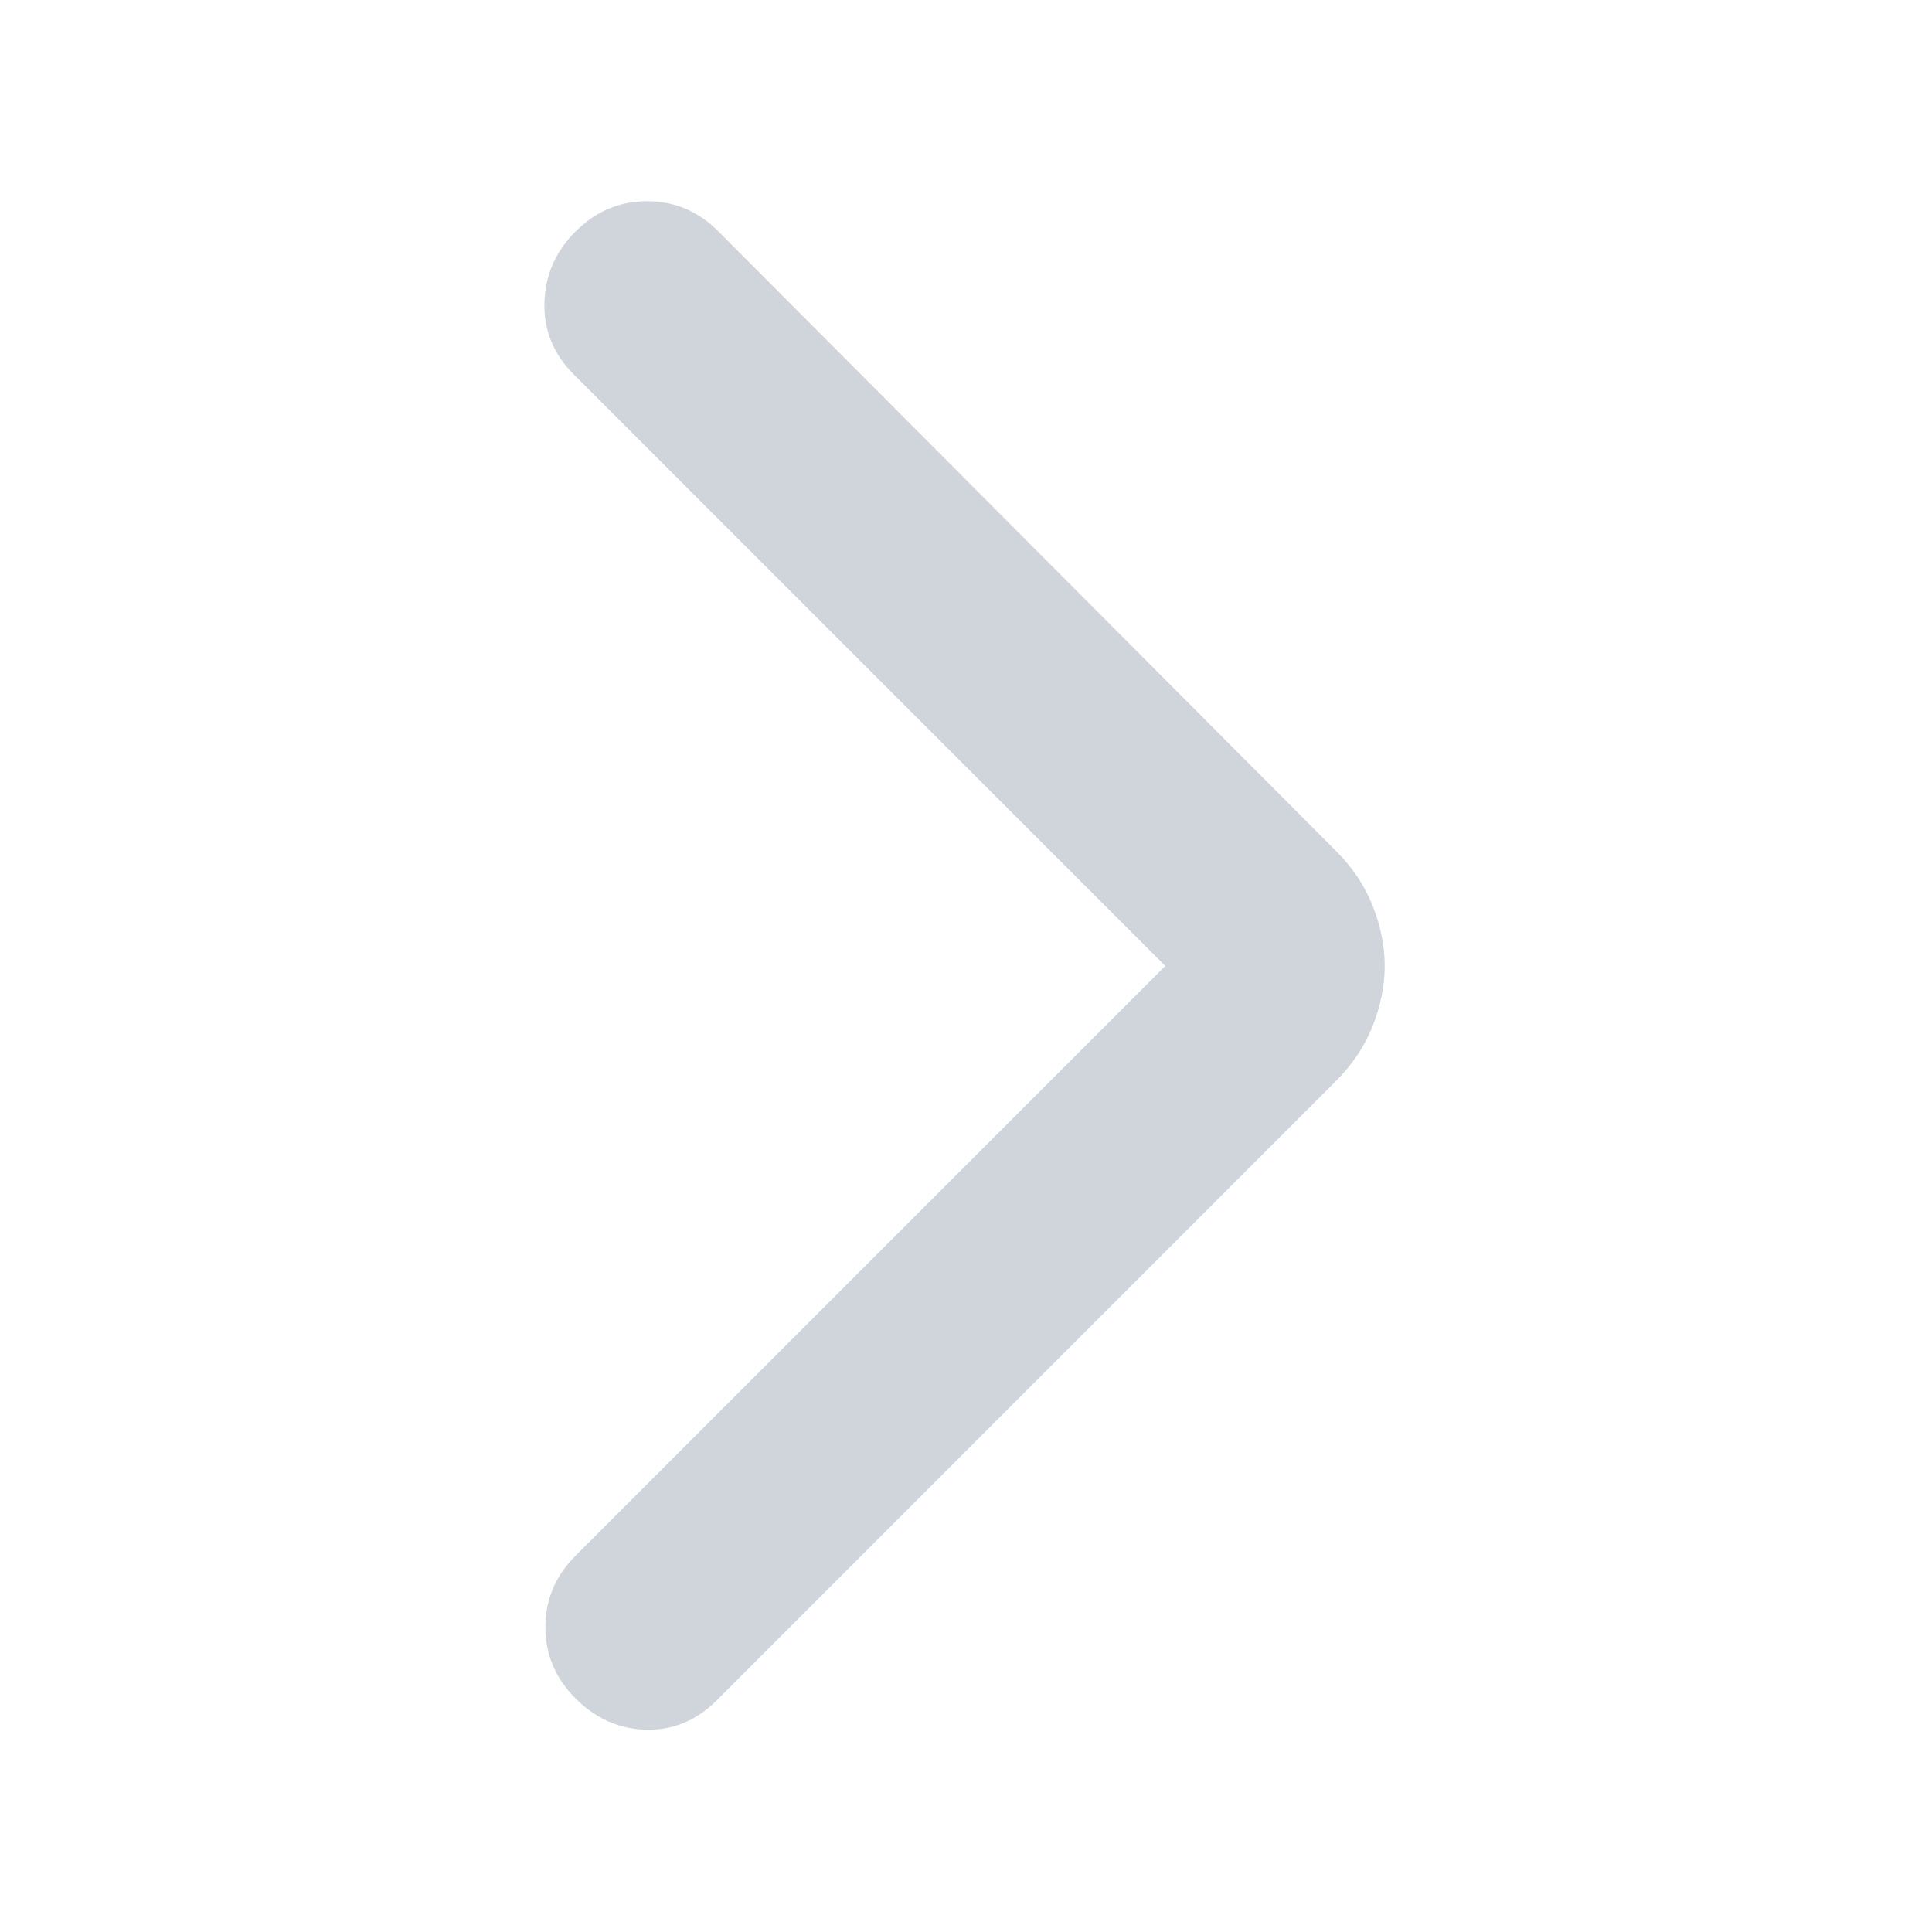 <svg width="14" height="14" viewBox="0 0 14 14" fill="none" xmlns="http://www.w3.org/2000/svg">
<mask id="mask0_1388_2072" style="mask-type:alpha" maskUnits="userSpaceOnUse" x="0" y="0" width="14" height="14">
<rect width="14" height="14" fill="#D0D5DC"/>
</mask>
<g mask="url(#mask0_1388_2072)">
<path d="M8.444 7L4.156 2.712C4.011 2.566 3.94 2.394 3.945 2.194C3.95 1.995 4.025 1.823 4.171 1.677C4.317 1.531 4.489 1.458 4.689 1.458C4.888 1.458 5.061 1.531 5.206 1.677L9.683 6.168C9.8 6.285 9.888 6.416 9.946 6.562C10.004 6.708 10.034 6.854 10.034 7C10.034 7.146 10.004 7.291 9.946 7.437C9.888 7.583 9.8 7.714 9.683 7.831L5.192 12.323C5.046 12.468 4.876 12.539 4.681 12.534C4.487 12.529 4.317 12.454 4.171 12.308C4.025 12.162 3.952 11.99 3.952 11.79C3.952 11.591 4.025 11.418 4.171 11.273L8.444 7Z" fill="#D0D5DC"/>
</g>
</svg>
